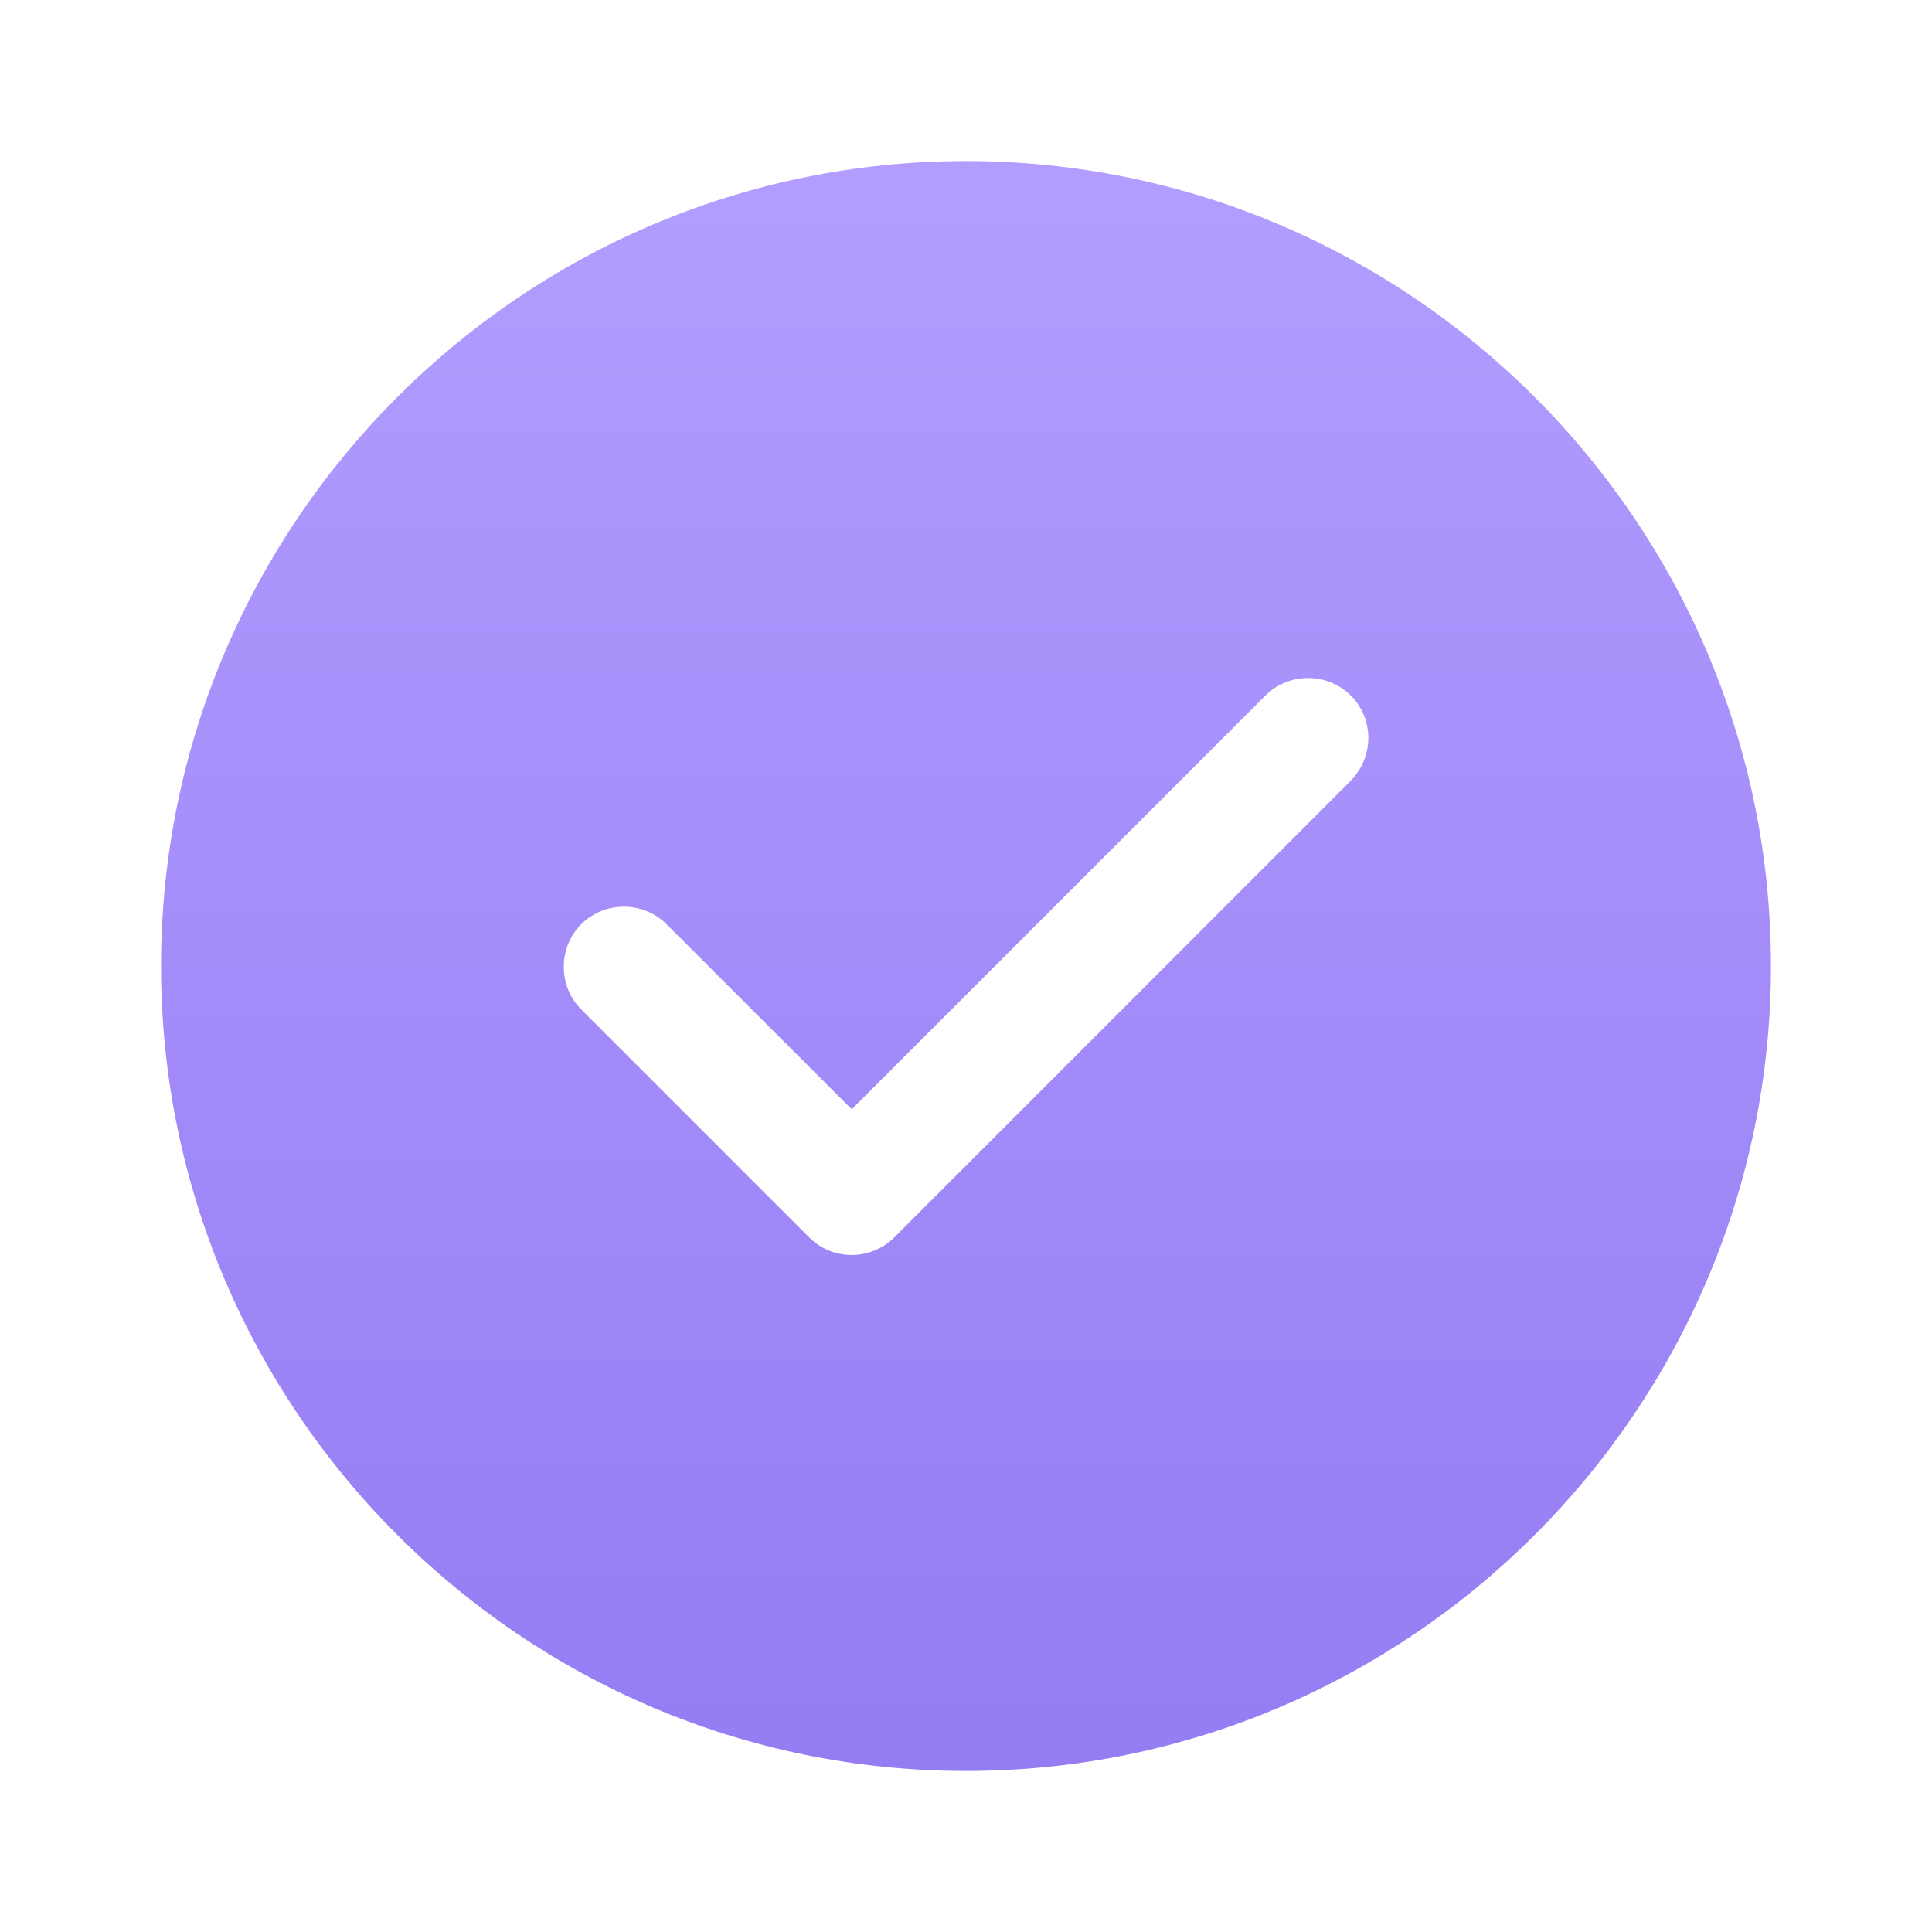 <svg width="14" height="14" viewBox="0 0 14 14" fill="none" xmlns="http://www.w3.org/2000/svg">
<path d="M7 1.167C3.786 1.167 1.167 3.786 1.167 7C1.167 10.214 3.786 12.833 7 12.833C10.214 12.833 12.833 10.214 12.833 7C12.833 3.786 10.214 1.167 7 1.167ZM9.788 5.658L6.481 8.966C6.399 9.048 6.288 9.094 6.172 9.094C6.055 9.094 5.944 9.048 5.863 8.966L4.212 7.315C4.043 7.146 4.043 6.866 4.212 6.697C4.381 6.528 4.661 6.528 4.83 6.697L6.172 8.038L9.17 5.04C9.339 4.871 9.619 4.871 9.788 5.04C9.958 5.209 9.958 5.483 9.788 5.658Z" fill="url(#paint0_linear_315_6294)"/>
<defs>
<linearGradient id="paint0_linear_315_6294" x1="7" y1="1.167" x2="7" y2="12.833" gradientUnits="userSpaceOnUse">
<stop stop-color="#B29DFF"/>
<stop offset="1" stop-color="#957CF3"/>
</linearGradient>
</defs>
</svg>
